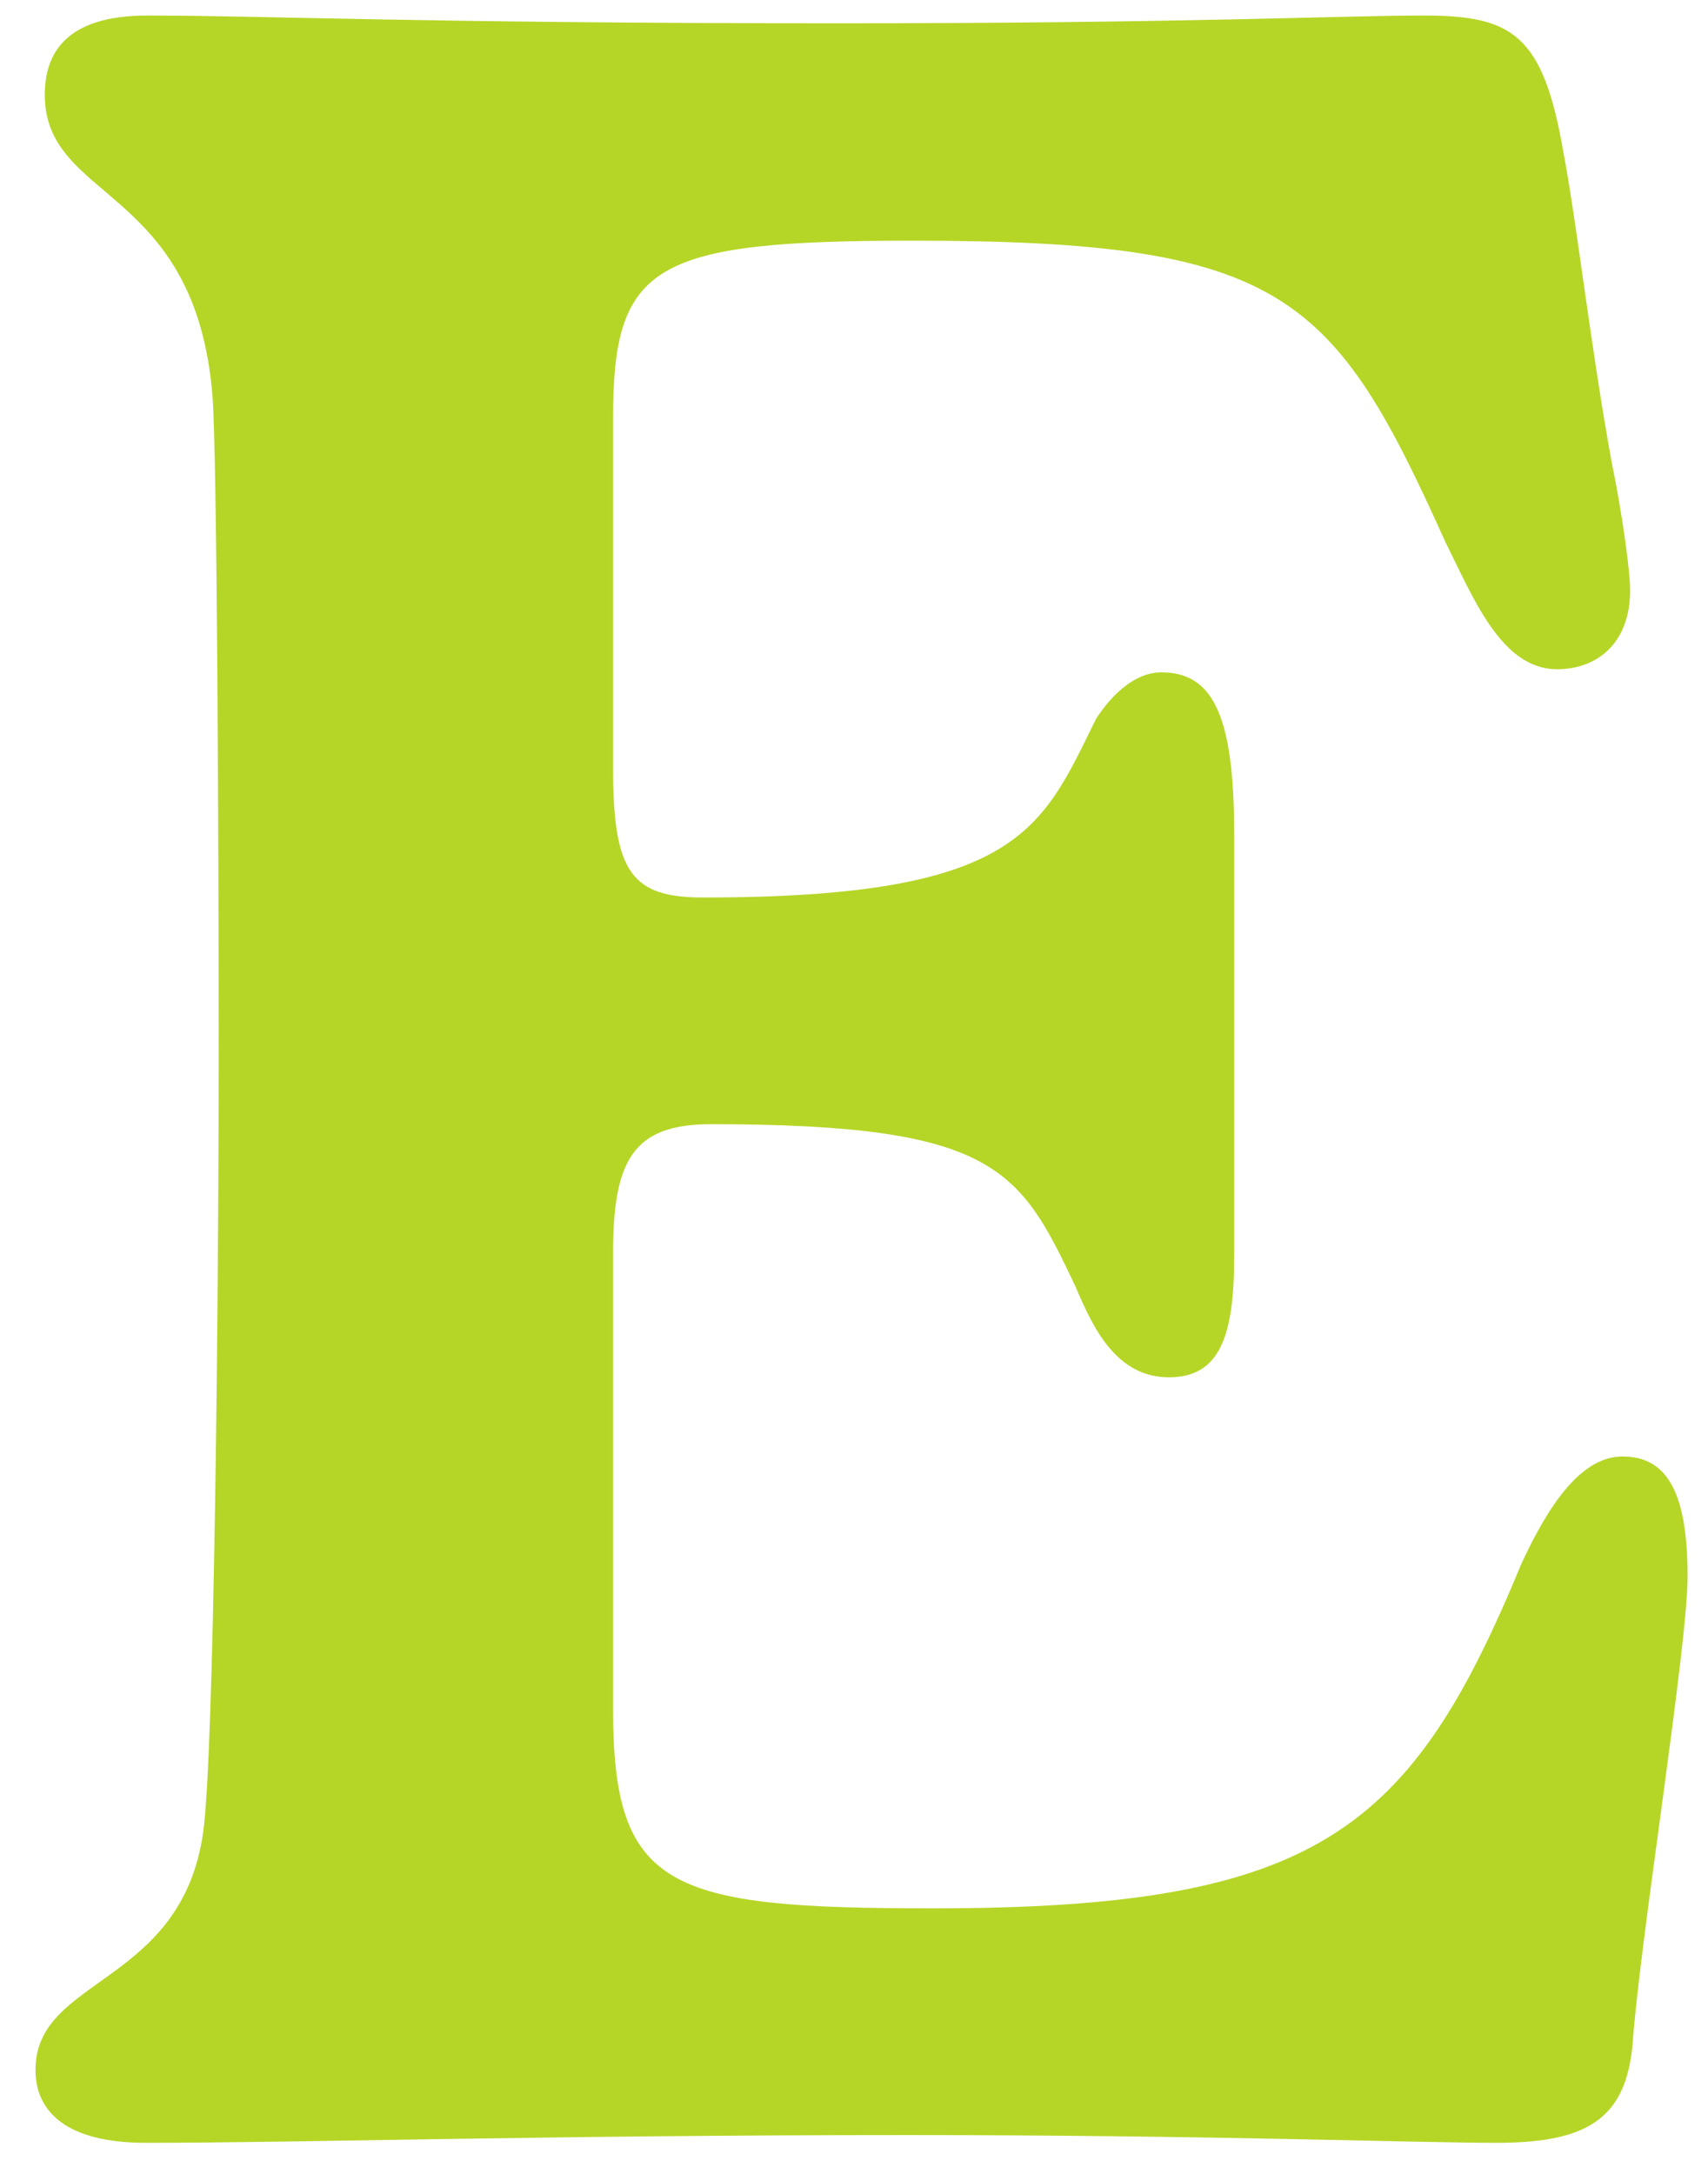 <svg fill="none" height="56" viewBox="0 0 44 56" width="44" xmlns="http://www.w3.org/2000/svg"><path d="m31.794 21.48v10.88c0 2.04-.36 3.12-1.68 3.12-1.36 0-1.96-1.28-2.4-2.32-1.44-3.04-2.04-4.2-9.4-4.2-2 0-2.52.92-2.52 3.32v11.76c0 4.64 1.44 5.12 8.24 5.12 9.92 0 12.32-2 15.16-8.88.72-1.56 1.56-2.76 2.6-2.76 1.08 0 1.68.8 1.68 3.08 0 1.8-1.16 8.96-1.4 11.84-.12 2.08-1.08 2.76-3.52 2.76-2.12 0-7.4-.2-15.16-.2-9.28 0-15.6.2-19.64.2-2.04 0-2.84-.8-2.84-1.88 0-2.4 3.76-2.16 4.32-6.12.28-1.96.4-13.52.4-20.28 0-4.76-.04-15.2-.16-16.72-.44-5.44-4.32-5-4.32-7.76 0-1.08.56-2.04 2.64-2.04 3.04 0 6.96.2 17.84.2 9 0 12.92-.2 15.04-.2 2.28 0 3.08.48 3.6 3.52.32 1.64.72 5.12 1.24 7.96.28 1.36.48 2.84.48 3.32 0 1.4-.88 2.04-1.88 2.04-1.44 0-2.16-1.84-2.88-3.28-2.88-6.4-4.16-7.76-13.72-7.76-6.68 0-7.72.6-7.72 4.56v9.04c0 2.68.48 3.32 2.32 3.32 8.16 0 8.72-1.76 10.12-4.6.44-.68 1.04-1.2 1.68-1.2 1.32 0 1.88 1.08 1.88 4.16z" fill="#b5d627"/></svg>